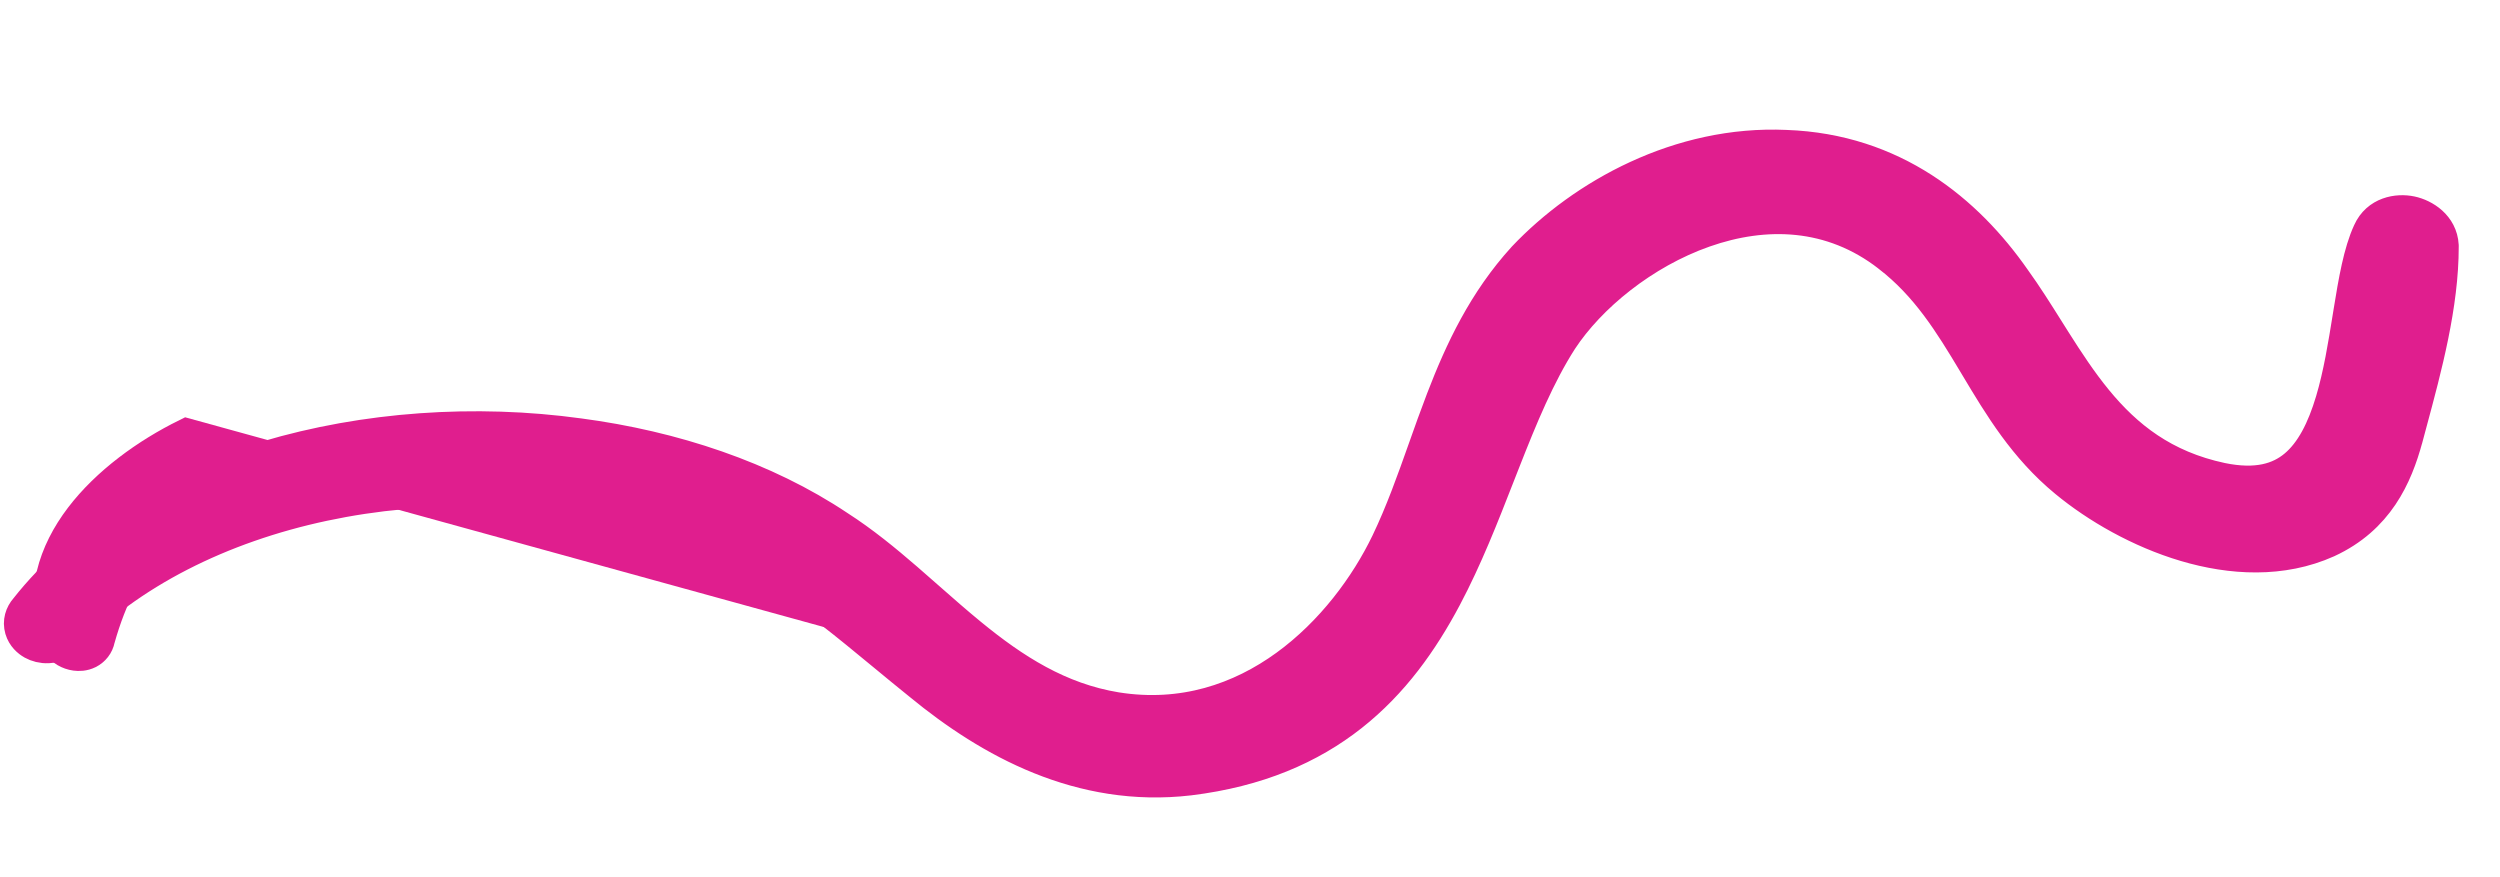 <svg width="154" height="54" viewBox="0 0 154 54" fill="none" xmlns="http://www.w3.org/2000/svg">
<path d="M11.505 26.77C9.039 27.985 6.605 29.748 4.984 31.878C3.352 34.023 2.486 36.638 3.437 39.406L3.463 39.48L3.5 39.55C3.646 39.825 3.866 40.002 4.045 40.107C4.23 40.216 4.44 40.289 4.653 40.318C4.851 40.345 5.15 40.346 5.45 40.197C5.772 40.036 6.014 39.736 6.086 39.358C6.822 36.746 7.908 34.603 9.581 32.868C11.265 31.12 13.604 29.725 16.94 28.718L16.94 28.718L16.947 28.716C23.962 26.545 31.565 27.073 38.651 29.527L38.651 29.527L38.659 29.53C44.493 31.494 49.723 34.302 55.015 37.145C57.153 38.293 59.3 39.446 61.502 40.552L11.505 26.77Z" fill="#E01E8E" stroke="#E01E8E" stroke-width="2"/>
<path d="M4.033 39.368L4.037 39.364C11.87 31.168 26.702 28.086 39.767 31.679L39.768 31.679C46.035 33.396 50 36.667 54.436 40.327C55.17 40.933 55.917 41.55 56.69 42.171C60.97 45.688 66.558 48.781 73.253 48.002L73.258 48.001C77.483 47.485 80.714 46.071 83.26 44.063C85.797 42.063 87.603 39.514 89.043 36.8C90.323 34.388 91.334 31.799 92.301 29.324C92.417 29.027 92.533 28.731 92.649 28.437C93.735 25.671 94.798 23.097 96.18 20.944C97.93 18.28 101.223 15.563 104.986 14.242C108.722 12.93 112.811 13.023 116.333 15.761L116.336 15.764C118.701 17.587 120.127 19.901 121.621 22.398C121.665 22.471 121.708 22.544 121.752 22.617C123.188 25.017 124.721 27.581 127.245 29.655C129.161 31.237 131.793 32.76 134.621 33.597C137.446 34.434 140.568 34.614 143.371 33.355L143.38 33.351C146.463 31.927 147.608 29.358 148.251 26.989L148.253 26.985C148.334 26.678 148.418 26.367 148.503 26.053C149.425 22.633 150.461 18.792 150.458 15.177L150.458 15.149L150.457 15.121C150.389 13.909 149.341 13.254 148.525 13.081C147.683 12.903 146.453 13.105 145.928 14.278C145.348 15.525 145.042 17.335 144.751 19.126C144.73 19.257 144.709 19.389 144.687 19.521C144.406 21.265 144.116 23.065 143.631 24.69C143.107 26.449 142.398 27.848 141.374 28.704C140.406 29.515 139.021 29.951 136.848 29.502C133.287 28.745 130.984 26.907 129.134 24.65C128.198 23.509 127.381 22.265 126.57 20.984C126.429 20.761 126.288 20.537 126.146 20.311C125.485 19.259 124.812 18.188 124.091 17.19C121.167 13 116.644 9.241 110.017 9.003C103.446 8.703 97.499 12.034 93.87 15.862L93.863 15.87L93.857 15.877C91.432 18.539 90.003 21.57 88.843 24.592C88.445 25.627 88.084 26.645 87.729 27.647C87.026 29.629 86.344 31.55 85.447 33.422C82.881 38.745 76.969 44.946 68.762 43.637C65.247 43.061 62.461 41.266 59.794 39.082C58.904 38.353 58.051 37.602 57.186 36.841C56.743 36.45 56.296 36.056 55.84 35.662C54.517 34.518 53.147 33.397 51.671 32.449C47.117 29.399 41.468 27.533 35.682 26.767C22.84 24.997 8.554 28.667 1.599 37.494C1.305 37.825 1.152 38.289 1.294 38.773C1.423 39.211 1.742 39.487 2.007 39.635C2.513 39.918 3.397 40.026 4.033 39.368Z" fill="#E01E8E" stroke="#E01E8E" stroke-width="2"/>
</svg>

